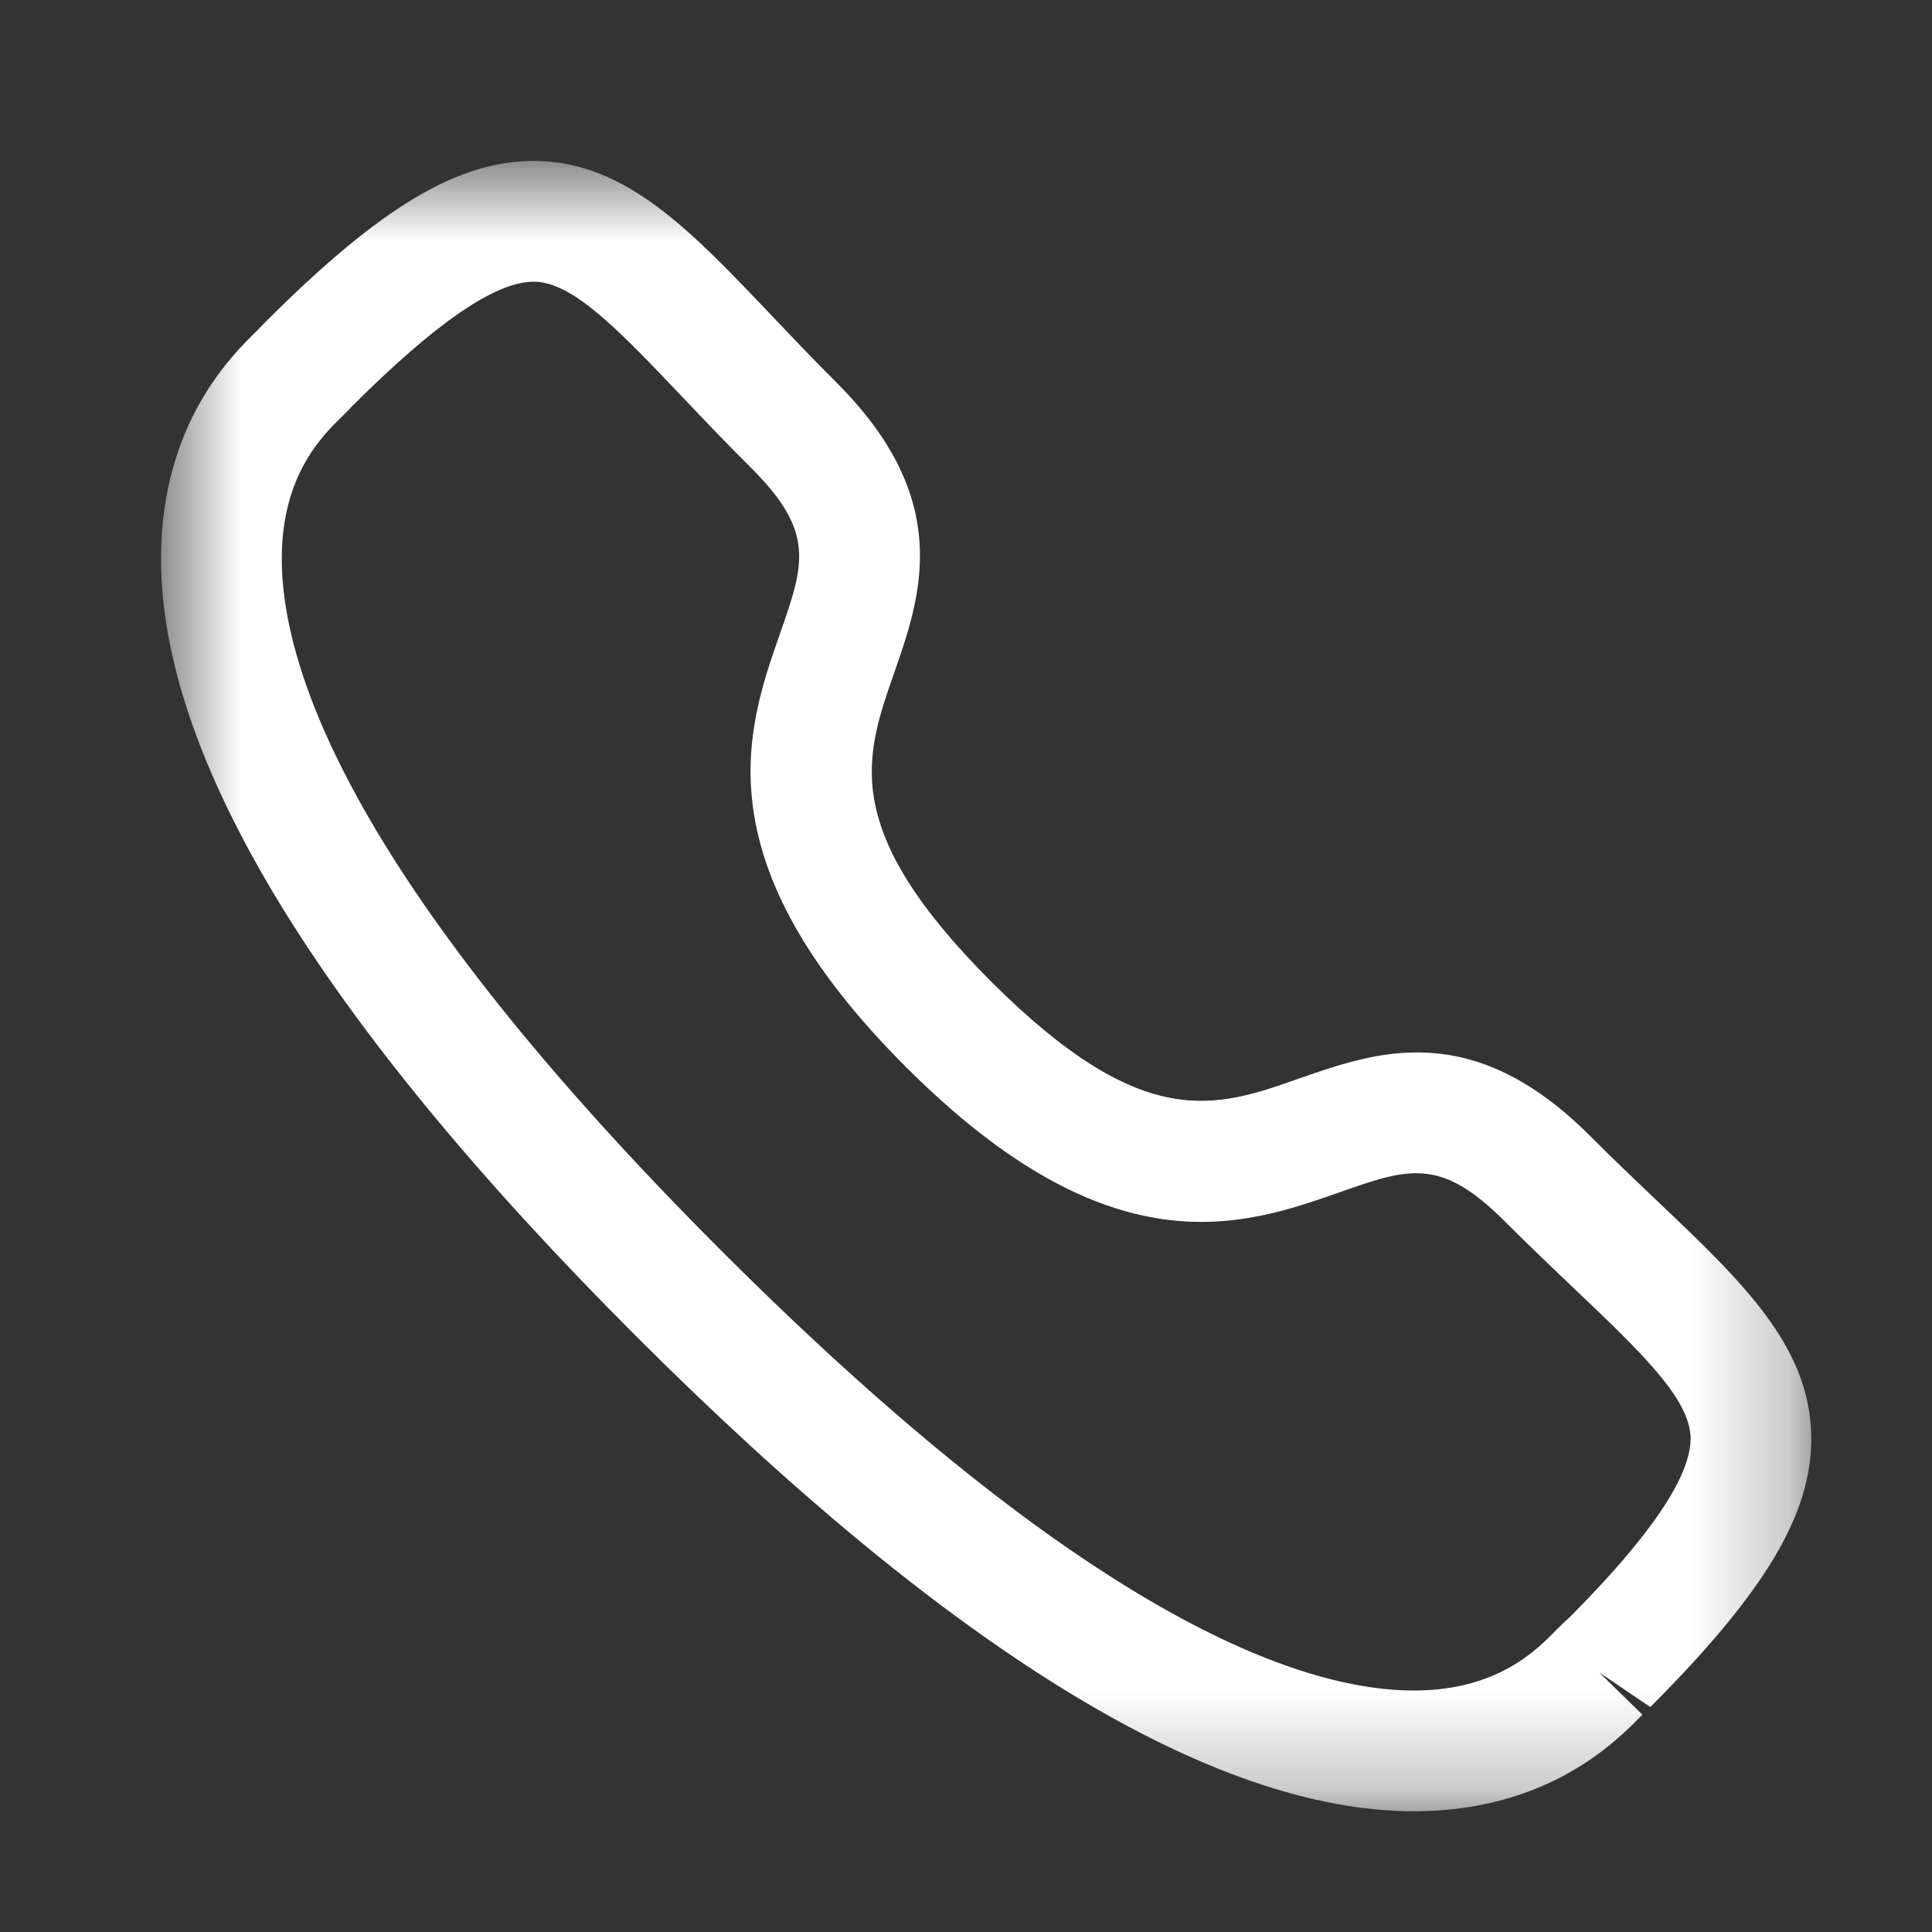<svg width="20" height="20" viewBox="0 0 20 20" fill="none" xmlns="http://www.w3.org/2000/svg">
<rect x="0" y="0" width="20" height="20" fill="#333333" stroke="none"/>
<g id="Iconly/Light-Outline/Call">
<g id="Call">
<mask id="mask0" mask-type="alpha" maskUnits="userSpaceOnUse" x="1" y="1" width="18" height="18">
<path id="Clip 2" fill-rule="evenodd" clip-rule="evenodd" d="M1.667 1.667H18.75V18.75H1.667V1.667Z" fill="white"/>
</mask>
<g mask="url(#mask0)">
<path id="Fill 1" fill-rule="evenodd" clip-rule="evenodd" d="M3.633 4.217C3.635 4.217 3.593 4.261 3.54 4.312C3.339 4.508 2.921 4.916 2.917 5.768C2.91 6.961 3.695 9.175 7.47 12.95C11.229 16.706 13.44 17.5 14.635 17.5H14.652C15.505 17.496 15.911 17.077 16.108 16.876C16.168 16.815 16.216 16.77 16.25 16.741C17.08 15.906 17.505 15.285 17.501 14.886C17.495 14.48 16.99 13.999 16.29 13.334C16.068 13.122 15.826 12.892 15.571 12.637C14.91 11.978 14.583 12.091 13.863 12.344C12.867 12.693 11.5 13.168 9.377 11.044C7.25 8.919 7.726 7.554 8.075 6.558C8.326 5.838 8.441 5.51 7.78 4.848C7.52 4.59 7.288 4.345 7.074 4.12C6.413 3.425 5.936 2.922 5.532 2.916H5.525C5.126 2.916 4.506 3.343 3.629 4.221C3.631 4.218 3.632 4.217 3.633 4.217ZM14.635 18.75C12.559 18.75 9.851 17.096 6.587 13.834C3.31 10.558 1.655 7.842 1.667 5.761C1.675 4.386 2.395 3.682 2.666 3.418C2.68 3.401 2.729 3.353 2.745 3.336C3.94 2.141 4.746 1.657 5.548 1.666C6.479 1.679 7.141 2.376 7.98 3.258C8.187 3.476 8.412 3.714 8.663 3.964C9.88 5.181 9.533 6.173 9.255 6.97C8.951 7.839 8.689 8.589 10.26 10.161C11.834 11.732 12.584 11.47 13.45 11.164C14.247 10.886 15.237 10.537 16.455 11.754C16.702 12.001 16.936 12.223 17.152 12.429C18.039 13.271 18.739 13.937 18.75 14.871C18.76 15.666 18.277 16.477 17.084 17.671L16.555 17.313L17.002 17.75C16.738 18.021 16.035 18.742 14.659 18.75H14.635Z" fill="white"/>
</g>
</g>
</g>
</svg>
